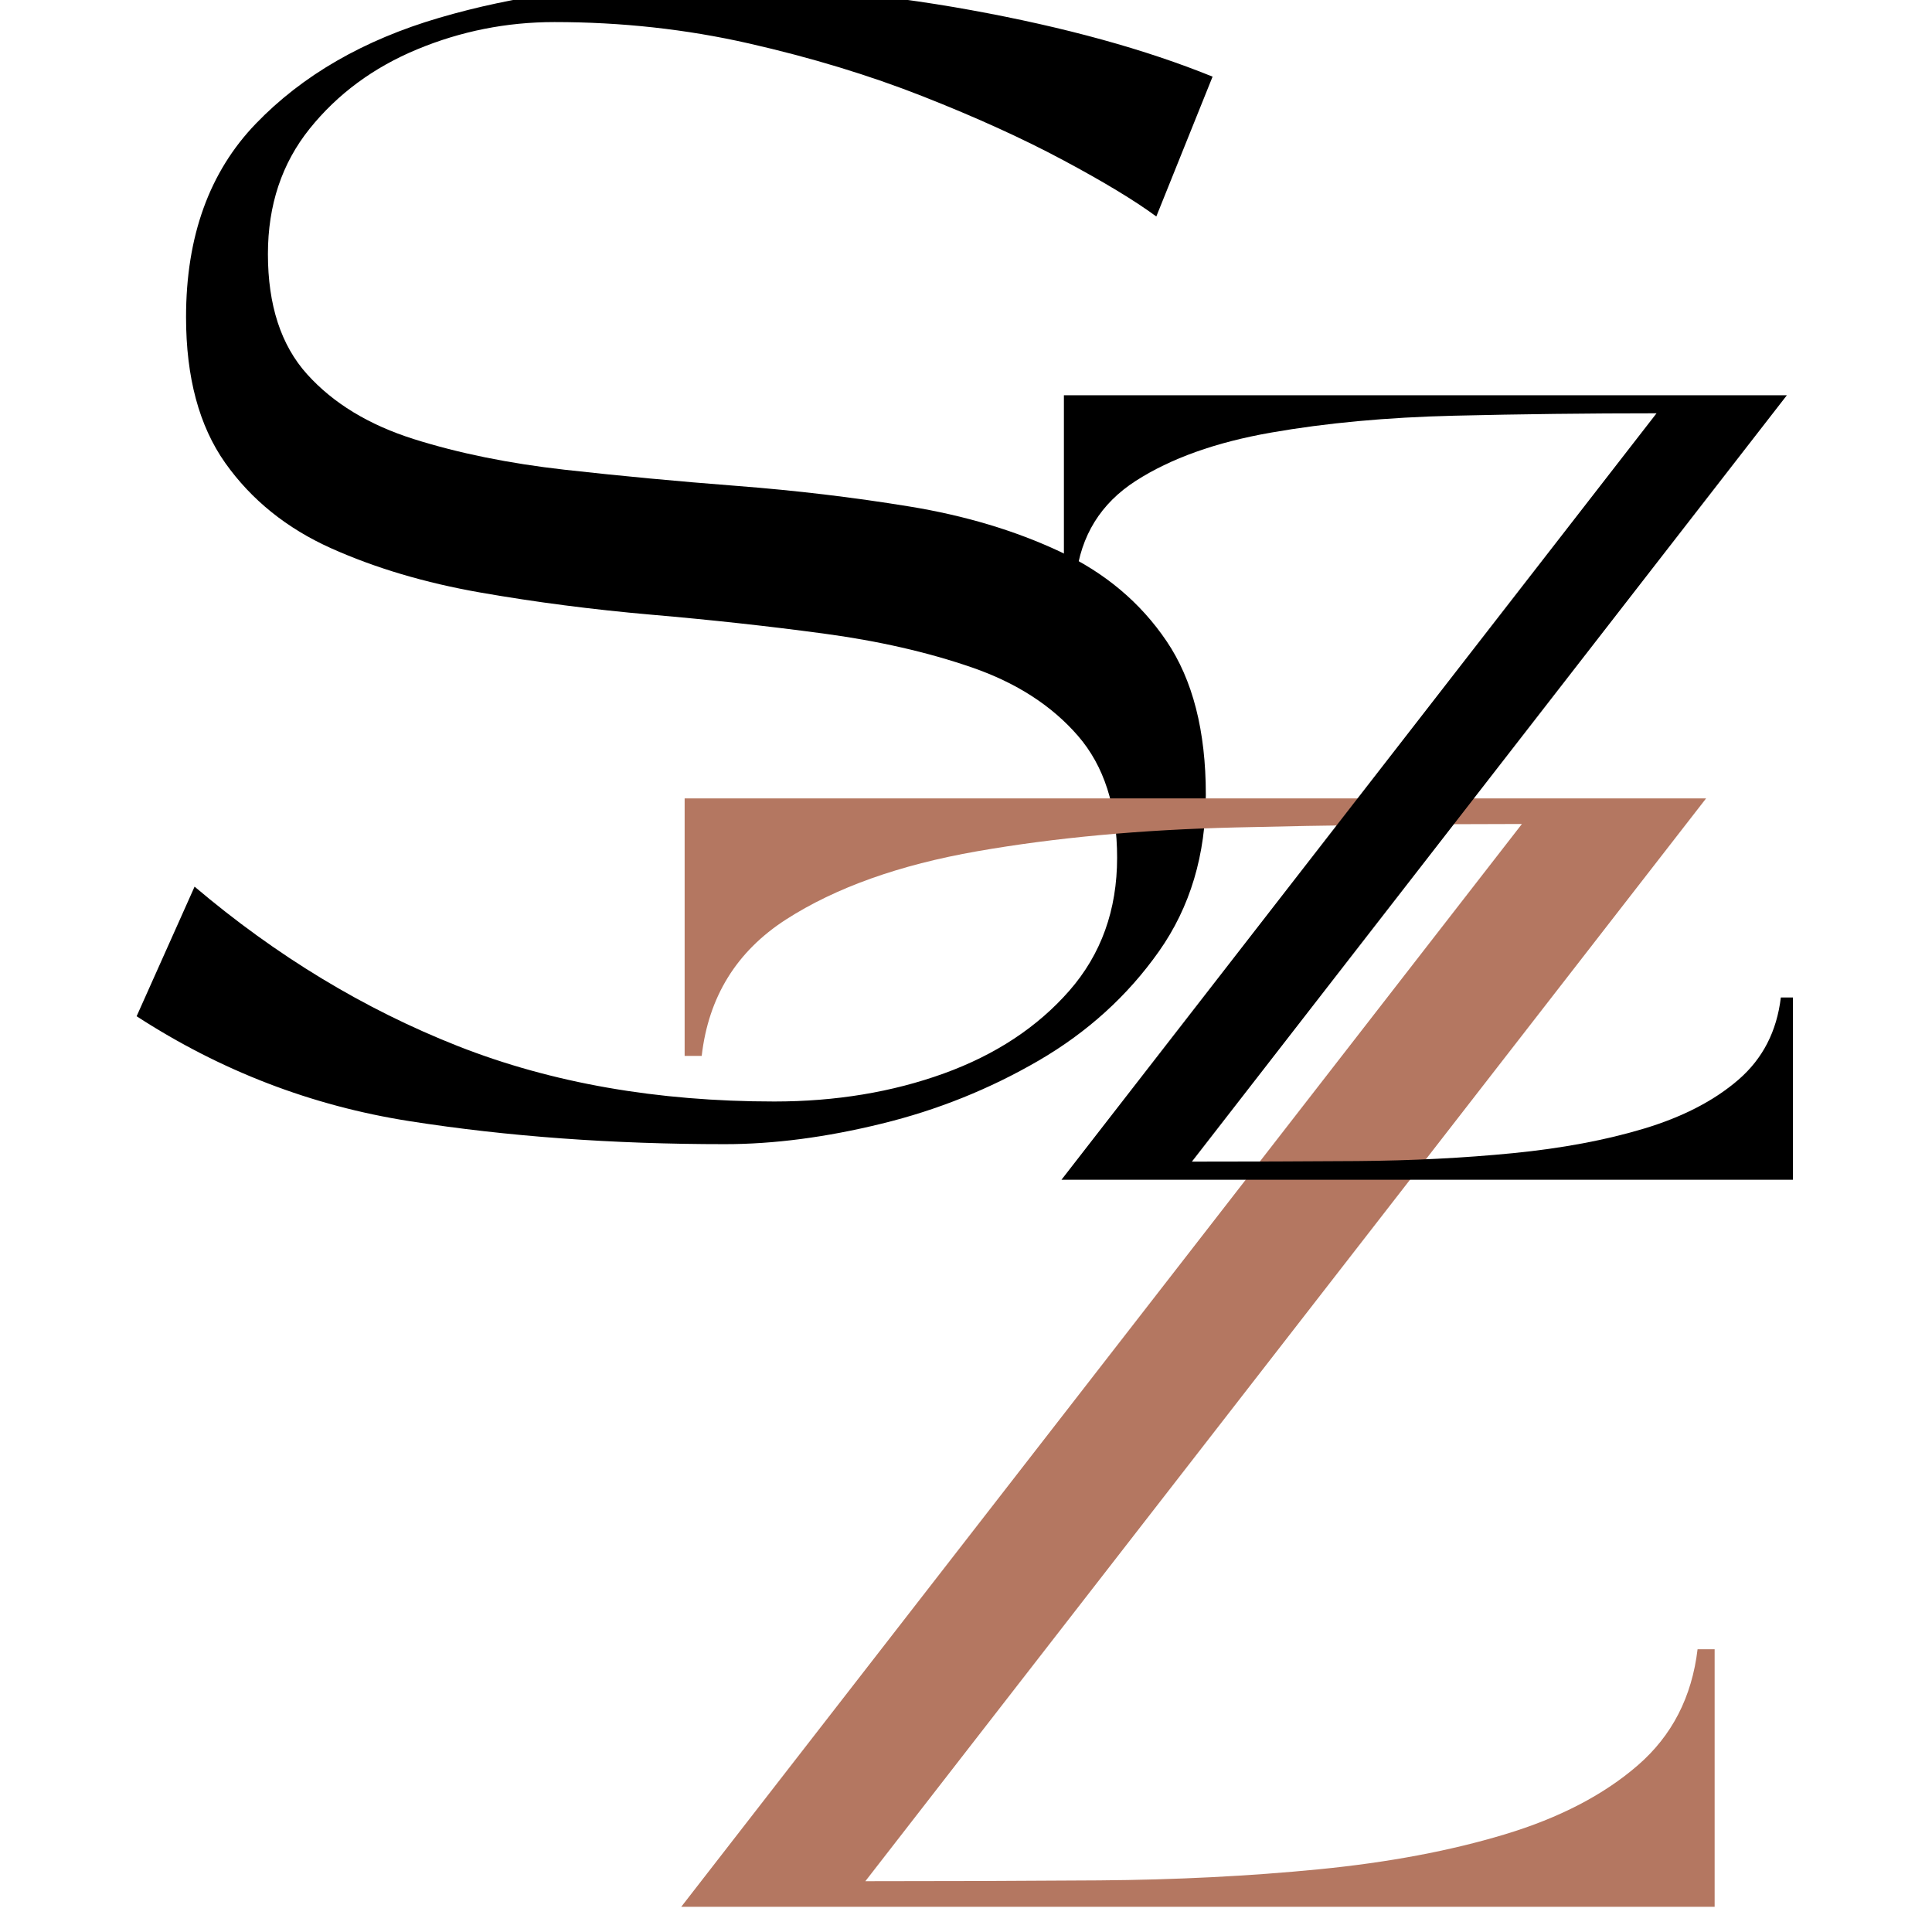 <svg xmlns="http://www.w3.org/2000/svg" xmlns:xlink="http://www.w3.org/1999/xlink" width="500" viewBox="0 0 375 375" height="500" preserveAspectRatio="xMidYMid meet"><defs><g></g></defs><g fill="#000000" fill-opacity="1"><g transform="translate(10.628, 217.112)"><g><path d="M 130.078 4.969 C 108.234 4.969 87.82 3.477 68.844 0.5 C 49.863 -2.477 32.211 -9.266 15.891 -19.859 L 27.141 -45.016 C 43.023 -31.555 60.066 -21.238 78.266 -14.062 C 96.473 -6.895 116.941 -3.312 139.672 -3.312 C 151.586 -3.312 162.566 -5.129 172.609 -8.766 C 182.648 -12.41 190.758 -17.766 196.938 -24.828 C 203.113 -31.891 206.203 -40.492 206.203 -50.641 C 206.203 -60.566 203.664 -68.453 198.594 -74.297 C 193.52 -80.148 186.676 -84.566 178.062 -87.547 C 169.457 -90.523 159.805 -92.727 149.109 -94.156 C 138.41 -95.594 127.32 -96.805 115.844 -97.797 C 104.375 -98.797 93.285 -100.234 82.578 -102.109 C 71.879 -103.984 62.227 -106.848 53.625 -110.703 C 45.02 -114.566 38.176 -120.082 33.094 -127.25 C 28.02 -134.426 25.484 -143.863 25.484 -155.562 C 25.484 -171.227 30.004 -183.75 39.047 -193.125 C 48.098 -202.508 59.957 -209.352 74.625 -213.656 C 89.301 -217.957 105.023 -220.109 121.797 -220.109 C 140.992 -220.109 159.691 -218.453 177.891 -215.141 C 196.098 -211.828 211.711 -207.523 224.734 -202.234 L 213.812 -175.094 C 209.625 -178.176 203.613 -181.812 195.781 -186 C 187.945 -190.195 178.844 -194.336 168.469 -198.422 C 158.102 -202.504 146.848 -205.926 134.703 -208.688 C 122.566 -211.445 109.992 -212.828 96.984 -212.828 C 87.711 -212.828 78.828 -211.062 70.328 -207.531 C 61.836 -204 54.891 -198.867 49.484 -192.141 C 44.078 -185.41 41.375 -177.301 41.375 -167.812 C 41.375 -157.883 43.91 -150.102 48.984 -144.469 C 54.055 -138.844 60.953 -134.648 69.672 -131.891 C 78.391 -129.141 88.156 -127.156 98.969 -125.938 C 109.781 -124.727 120.922 -123.68 132.391 -122.797 C 143.867 -121.91 155.016 -120.582 165.828 -118.812 C 176.641 -117.051 186.398 -114.129 195.109 -110.047 C 203.828 -105.961 210.723 -100.172 215.797 -92.672 C 220.879 -85.172 223.422 -75.242 223.422 -62.891 C 223.422 -51.191 220.383 -41.039 214.312 -32.438 C 208.238 -23.832 200.457 -16.77 190.969 -11.25 C 181.488 -5.738 171.344 -1.66 160.531 0.984 C 149.719 3.641 139.566 4.969 130.078 4.969 Z M 130.078 4.969 "></path></g></g></g><g fill="#b47761" fill-opacity="1"><g transform="translate(105.747, 370.107)"><g><path d="M 227.062 0 L 26.484 0 L 189.656 -210.172 C 170.895 -210.172 152.359 -209.945 134.047 -209.5 C 115.734 -209.062 99.02 -207.52 83.906 -204.875 C 68.789 -202.227 56.43 -197.816 46.828 -191.641 C 37.234 -185.461 31.773 -176.633 30.453 -165.156 L 27.141 -165.156 L 27.141 -215.141 L 225.406 -215.141 L 62.219 -4.969 C 77.445 -4.969 92.562 -5.02 107.562 -5.125 C 122.57 -5.238 136.805 -5.957 150.266 -7.281 C 163.723 -8.602 175.75 -10.863 186.344 -14.062 C 196.938 -17.258 205.539 -21.727 212.156 -27.469 C 218.781 -33.207 222.645 -40.711 223.75 -49.984 L 227.062 -49.984 Z M 227.062 0 "></path></g></g></g><g fill="#000000" fill-opacity="1"><g transform="translate(187.3, 228.986)"><g><path d="M 160.703 0 L 18.734 0 L 134.234 -148.766 C 120.961 -148.766 107.844 -148.609 94.875 -148.297 C 81.914 -147.984 70.086 -146.891 59.391 -145.016 C 48.691 -143.141 39.941 -140.016 33.141 -135.641 C 26.348 -131.266 22.484 -125.02 21.547 -116.906 L 19.203 -116.906 L 19.203 -152.266 L 159.531 -152.266 L 44.047 -3.516 C 54.816 -3.516 65.508 -3.551 76.125 -3.625 C 86.75 -3.707 96.82 -4.219 106.344 -5.156 C 115.875 -6.094 124.391 -7.691 131.891 -9.953 C 139.391 -12.223 145.477 -15.383 150.156 -19.438 C 154.844 -23.5 157.578 -28.812 158.359 -35.375 L 160.703 -35.375 Z M 160.703 0 "></path></g></g></g></svg>